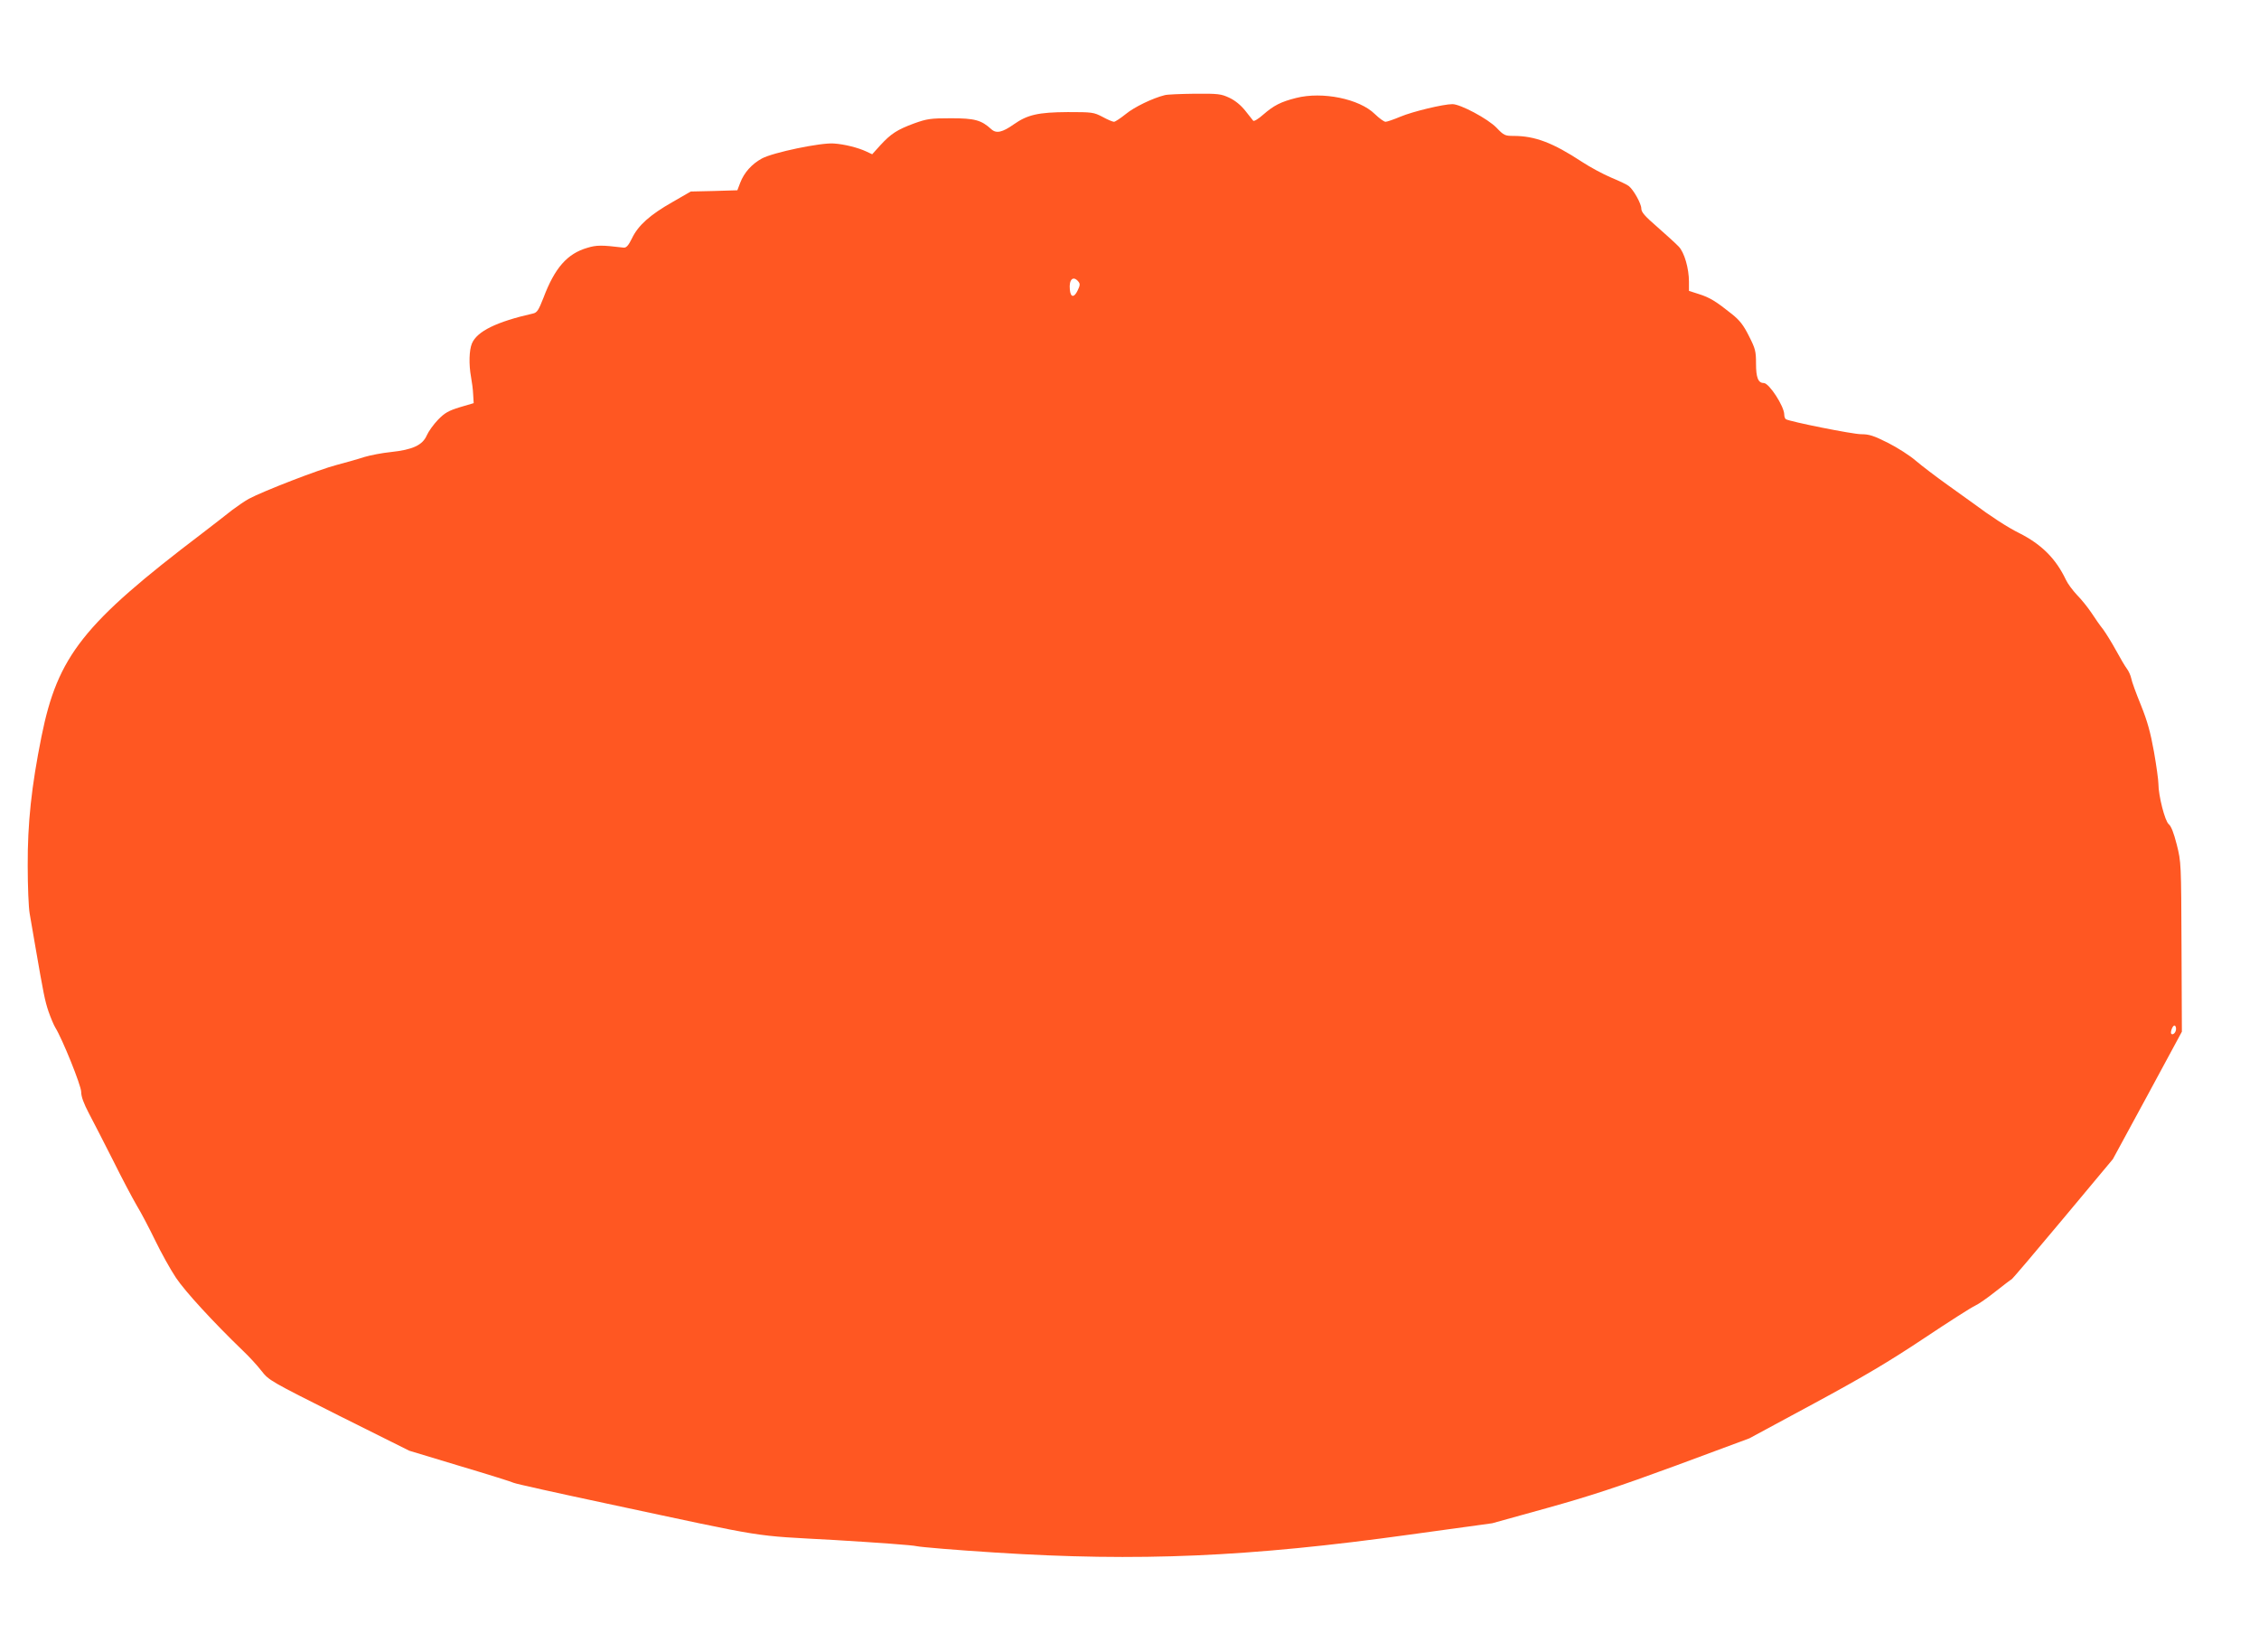 <?xml version="1.0" standalone="no"?>
<!DOCTYPE svg PUBLIC "-//W3C//DTD SVG 20010904//EN"
 "http://www.w3.org/TR/2001/REC-SVG-20010904/DTD/svg10.dtd">
<svg version="1.0" xmlns="http://www.w3.org/2000/svg"
 width="1280pt" height="936pt" viewBox="0 0 1280 936"
 preserveAspectRatio="xMidYMid meet">
<g transform="translate(0,936) scale(0.1,-0.1)"
fill="#ff5722" stroke="none">
<path d="M6600 8821 c-69 -17 -174 -68 -221 -107 -30 -24 -60 -44 -67 -44 -7
0 -36 12 -65 28 -50 26 -58 27 -197 27 -167 -1 -228 -15 -305 -69 -65 -46
-100 -54 -128 -28 -57 52 -94 62 -229 62 -116 0 -135 -3 -208 -29 -97 -36
-131 -58 -192 -124 l-46 -51 -34 16 c-45 21 -122 41 -183 45 -73 6 -346 -51
-408 -85 -57 -31 -101 -80 -123 -138 l-16 -42 -132 -4 -132 -3 -104 -60 c-127
-72 -194 -132 -229 -205 -20 -41 -32 -54 -47 -53 -125 15 -154 15 -206 -1
-114 -33 -185 -114 -249 -284 -27 -69 -36 -83 -58 -88 -208 -47 -318 -101
-347 -170 -16 -38 -18 -119 -5 -190 5 -27 11 -71 12 -98 l3 -50 -78 -23 c-65
-20 -86 -32 -124 -71 -25 -26 -54 -66 -64 -89 -24 -55 -80 -81 -203 -94 -49
-5 -117 -18 -150 -28 -33 -11 -104 -31 -157 -45 -101 -26 -418 -149 -498 -192
-25 -14 -67 -43 -95 -64 -27 -22 -104 -81 -170 -132 -673 -511 -818 -694 -910
-1151 -57 -284 -79 -490 -78 -732 0 -115 5 -237 11 -270 6 -33 20 -114 31
-180 48 -278 55 -313 76 -376 13 -37 30 -77 38 -90 40 -64 147 -329 147 -365
0 -27 14 -65 45 -124 25 -47 86 -166 136 -265 49 -99 110 -214 134 -255 25
-41 72 -131 105 -199 33 -68 85 -162 117 -210 52 -78 212 -252 379 -413 34
-32 81 -83 105 -114 43 -55 49 -58 441 -255 l397 -198 288 -87 c158 -47 295
-90 304 -95 9 -5 248 -58 530 -118 936 -200 806 -179 1289 -206 234 -14 443
-29 465 -35 22 -5 222 -22 445 -36 810 -52 1437 -25 2350 102 l465 64 310 86
c244 68 400 119 729 240 l418 155 367 198 c285 154 423 236 623 369 141 94
271 177 290 185 18 8 70 44 115 80 46 36 86 67 91 69 4 1 135 155 291 342
l283 339 196 361 195 361 -2 480 c-2 475 -2 481 -27 580 -17 67 -32 105 -45
115 -22 17 -59 163 -59 230 0 19 -11 101 -25 180 -20 111 -37 173 -74 265 -27
66 -52 134 -55 152 -4 18 -15 42 -25 55 -10 13 -37 59 -61 103 -24 44 -57 97
-73 119 -17 21 -47 64 -67 95 -21 31 -57 76 -82 101 -24 26 -52 63 -62 85 -57
120 -138 201 -265 265 -65 32 -162 95 -261 169 -14 10 -79 57 -145 104 -66 47
-147 109 -180 137 -33 29 -104 74 -157 101 -82 41 -107 49 -152 49 -49 0 -403
71 -427 85 -5 4 -9 15 -9 26 0 47 -86 179 -116 179 -32 0 -44 31 -44 110 0 71
-4 85 -40 156 -31 62 -52 89 -97 125 -90 72 -126 94 -187 113 l-56 18 0 52 c0
75 -26 166 -58 199 -15 16 -69 65 -119 109 -74 64 -93 86 -93 107 0 27 -44
106 -71 127 -8 7 -52 28 -100 48 -47 20 -121 60 -165 89 -166 109 -267 147
-388 147 -48 0 -55 3 -96 46 -49 51 -205 134 -250 134 -52 0 -226 -42 -295
-71 -38 -16 -76 -29 -84 -29 -9 0 -36 20 -61 44 -87 86 -297 129 -446 91 -87
-22 -126 -42 -187 -95 -27 -24 -52 -39 -56 -34 -4 5 -24 31 -46 58 -25 31 -57
57 -89 72 -47 22 -63 24 -196 23 -80 -1 -156 -4 -170 -8z m-490 -1056 c11 -13
10 -22 -4 -51 -20 -42 -40 -40 -44 5 -6 58 19 81 48 46z m6220 -4234 c0 -20
-17 -37 -27 -28 -7 8 7 47 18 47 5 0 9 -9 9 -19z"/>
</g>
</svg>
